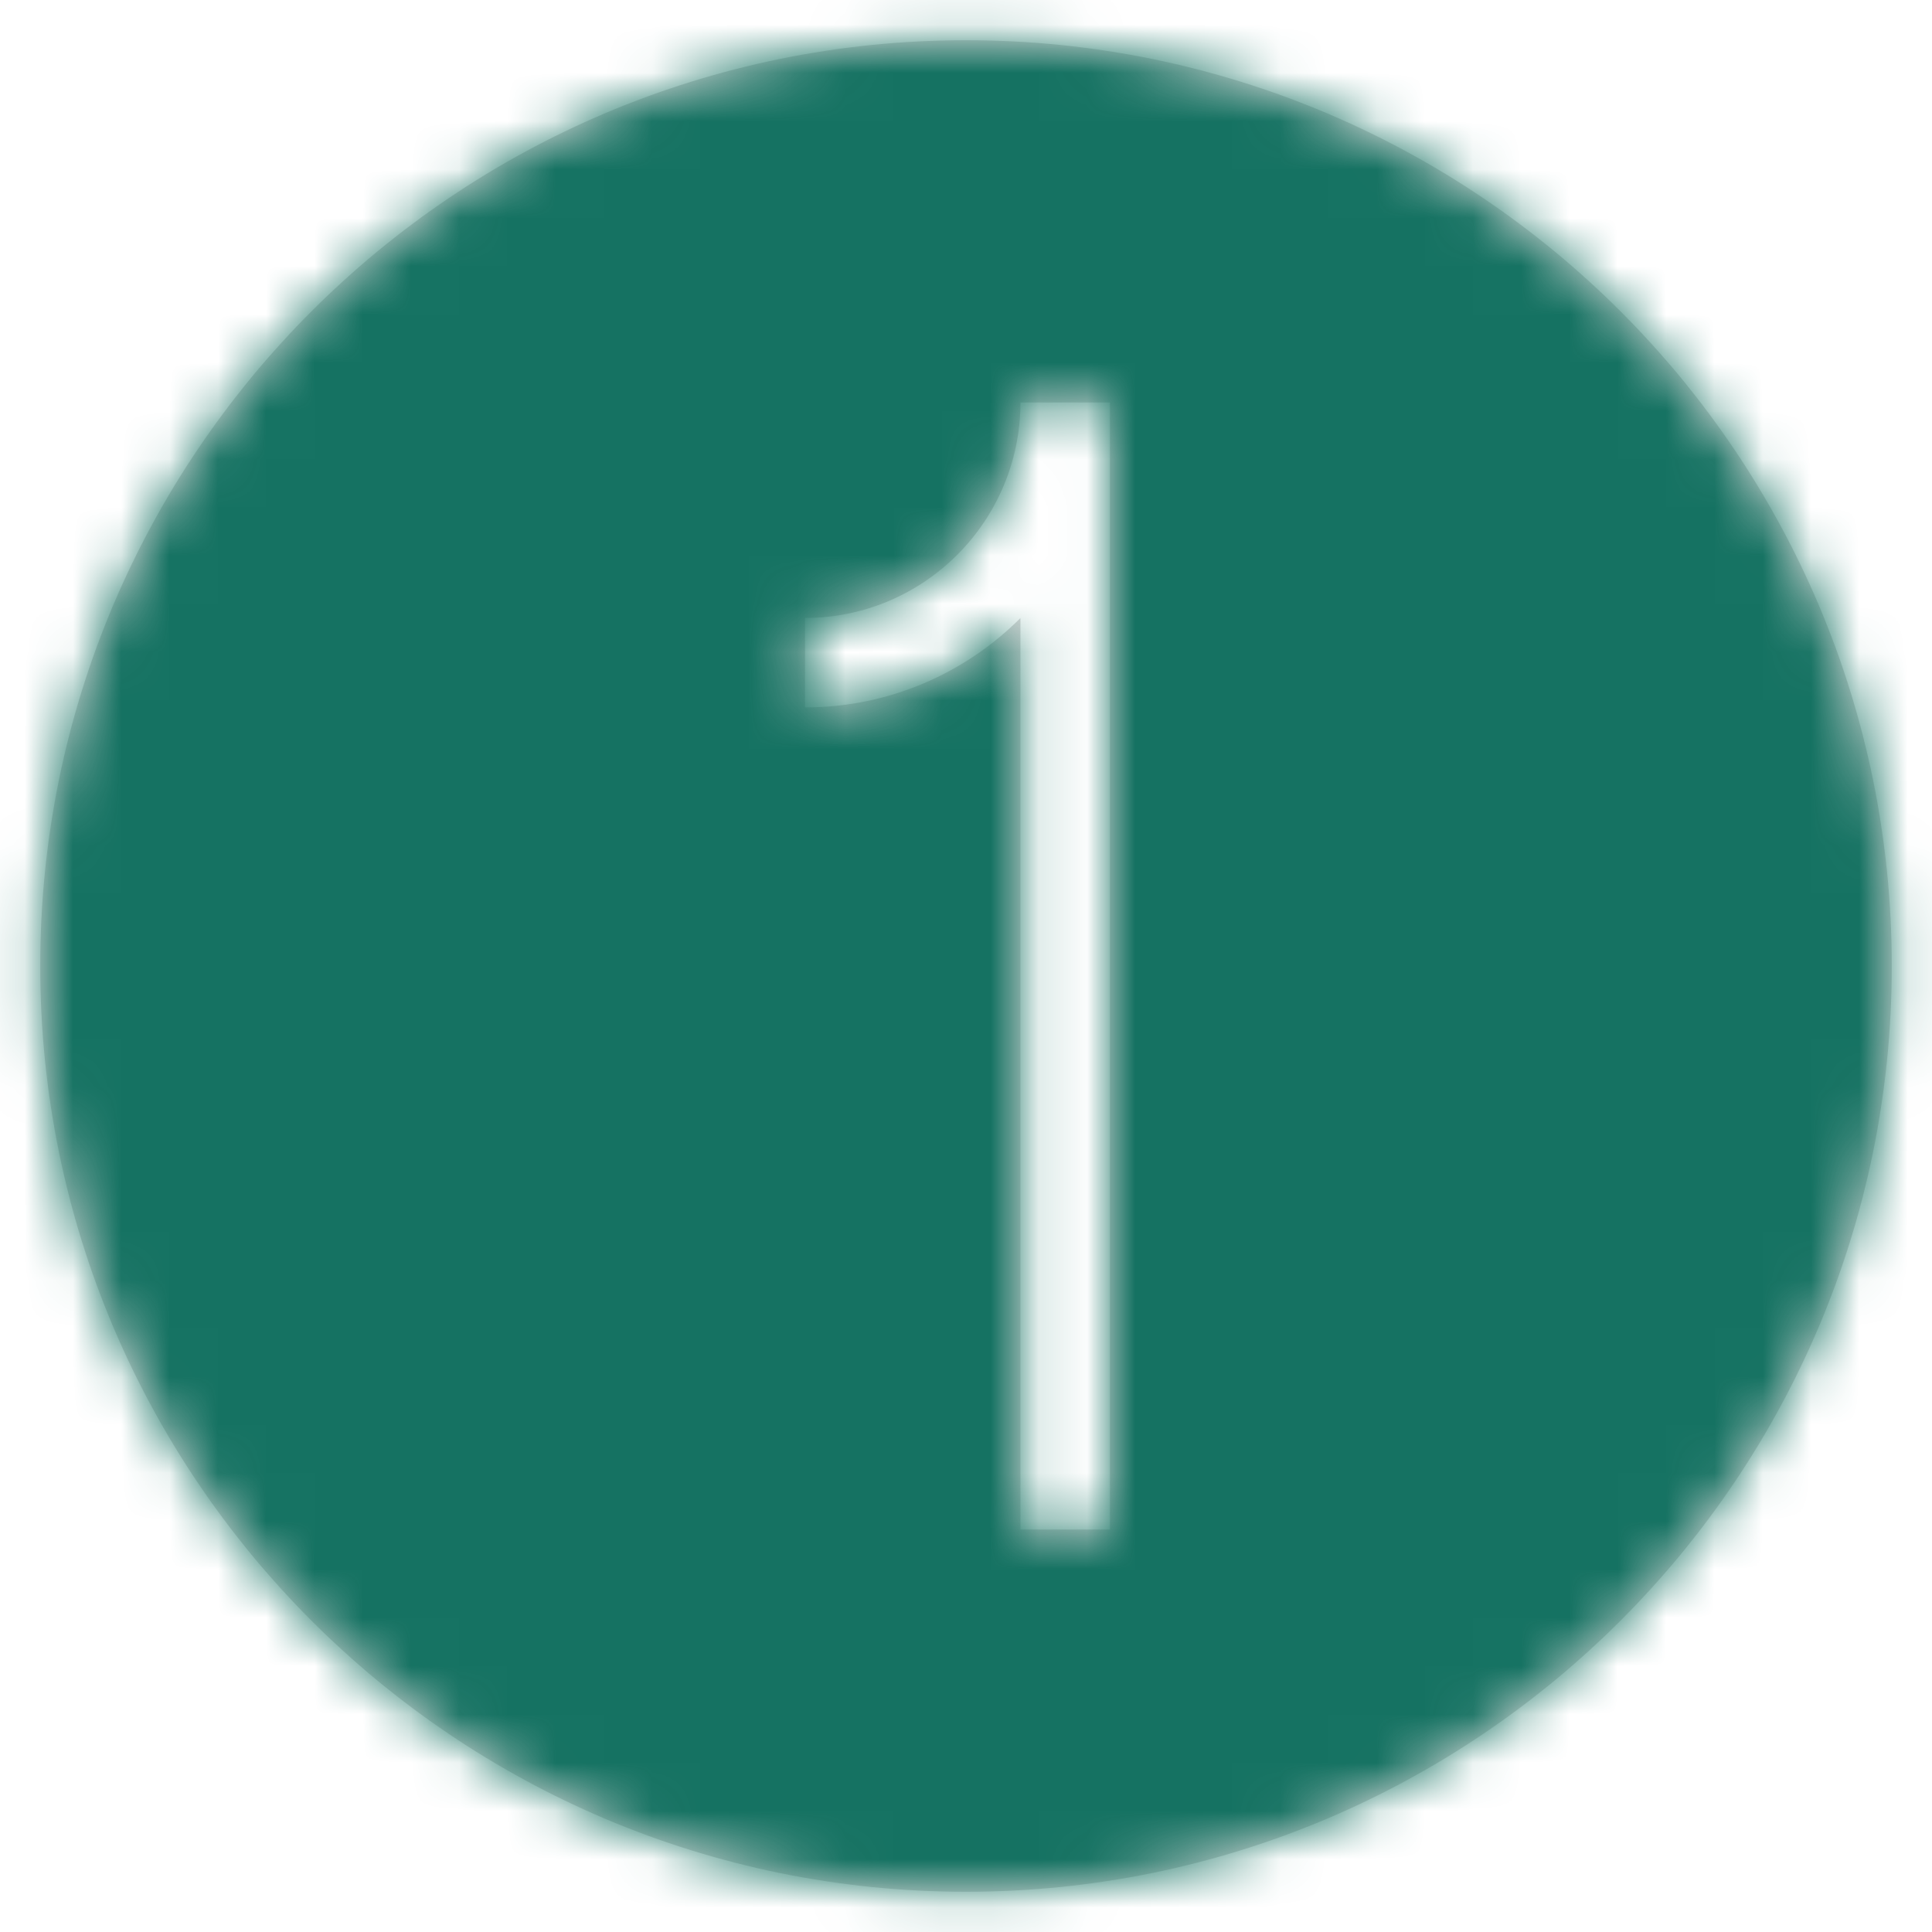 <svg xmlns="http://www.w3.org/2000/svg" xmlns:xlink="http://www.w3.org/1999/xlink" width="40px" height="40px" viewBox="0 0 40 40"><title>primati</title><desc>Created with Sketch.</desc><defs><path d="M20,39.167 C30.585,39.167 39.167,30.585 39.167,20 C39.167,9.415 30.585,0.833 20,0.833 C9.415,0.833 0.833,9.415 0.833,20 C0.833,30.585 9.415,39.167 20,39.167 Z M21.127,8.333 C21.127,10.793 19.126,12.794 16.667,12.794 L16.667,14.646 C18.407,14.646 19.984,13.939 21.127,12.796 L21.127,31.667 L22.98,31.667 L22.98,8.333 L21.127,8.333 Z" id="path-1"></path></defs><g id="&#x1F44D;&#x1F3FB;-L1---Home" stroke="none" stroke-width="1" fill="none" fill-rule="evenodd"><g id="Desktop-HD" transform="translate(-266, -356)"><g id="Temi" transform="translate(258, 180)"><g id="Group-5-[16v]" transform="translate(8, 8)"><g id="Group-10-[8h]" transform="translate(0, 168)"><g id="Content/Icons/Themes/N1"><mask id="mask-2" fill="white"><use xlink:href="#path-1"></use></mask><use id="Oval" fill="#D8D8D8" fill-rule="evenodd" xlink:href="#path-1"></use><g id="Brand/Color/Themes/3" mask="url(#mask-2)" fill="#157262" fill-rule="evenodd"><rect id="Rectangle" x="0" y="0" width="40.206" height="40.206"></rect></g></g></g></g></g></g></g></svg>
